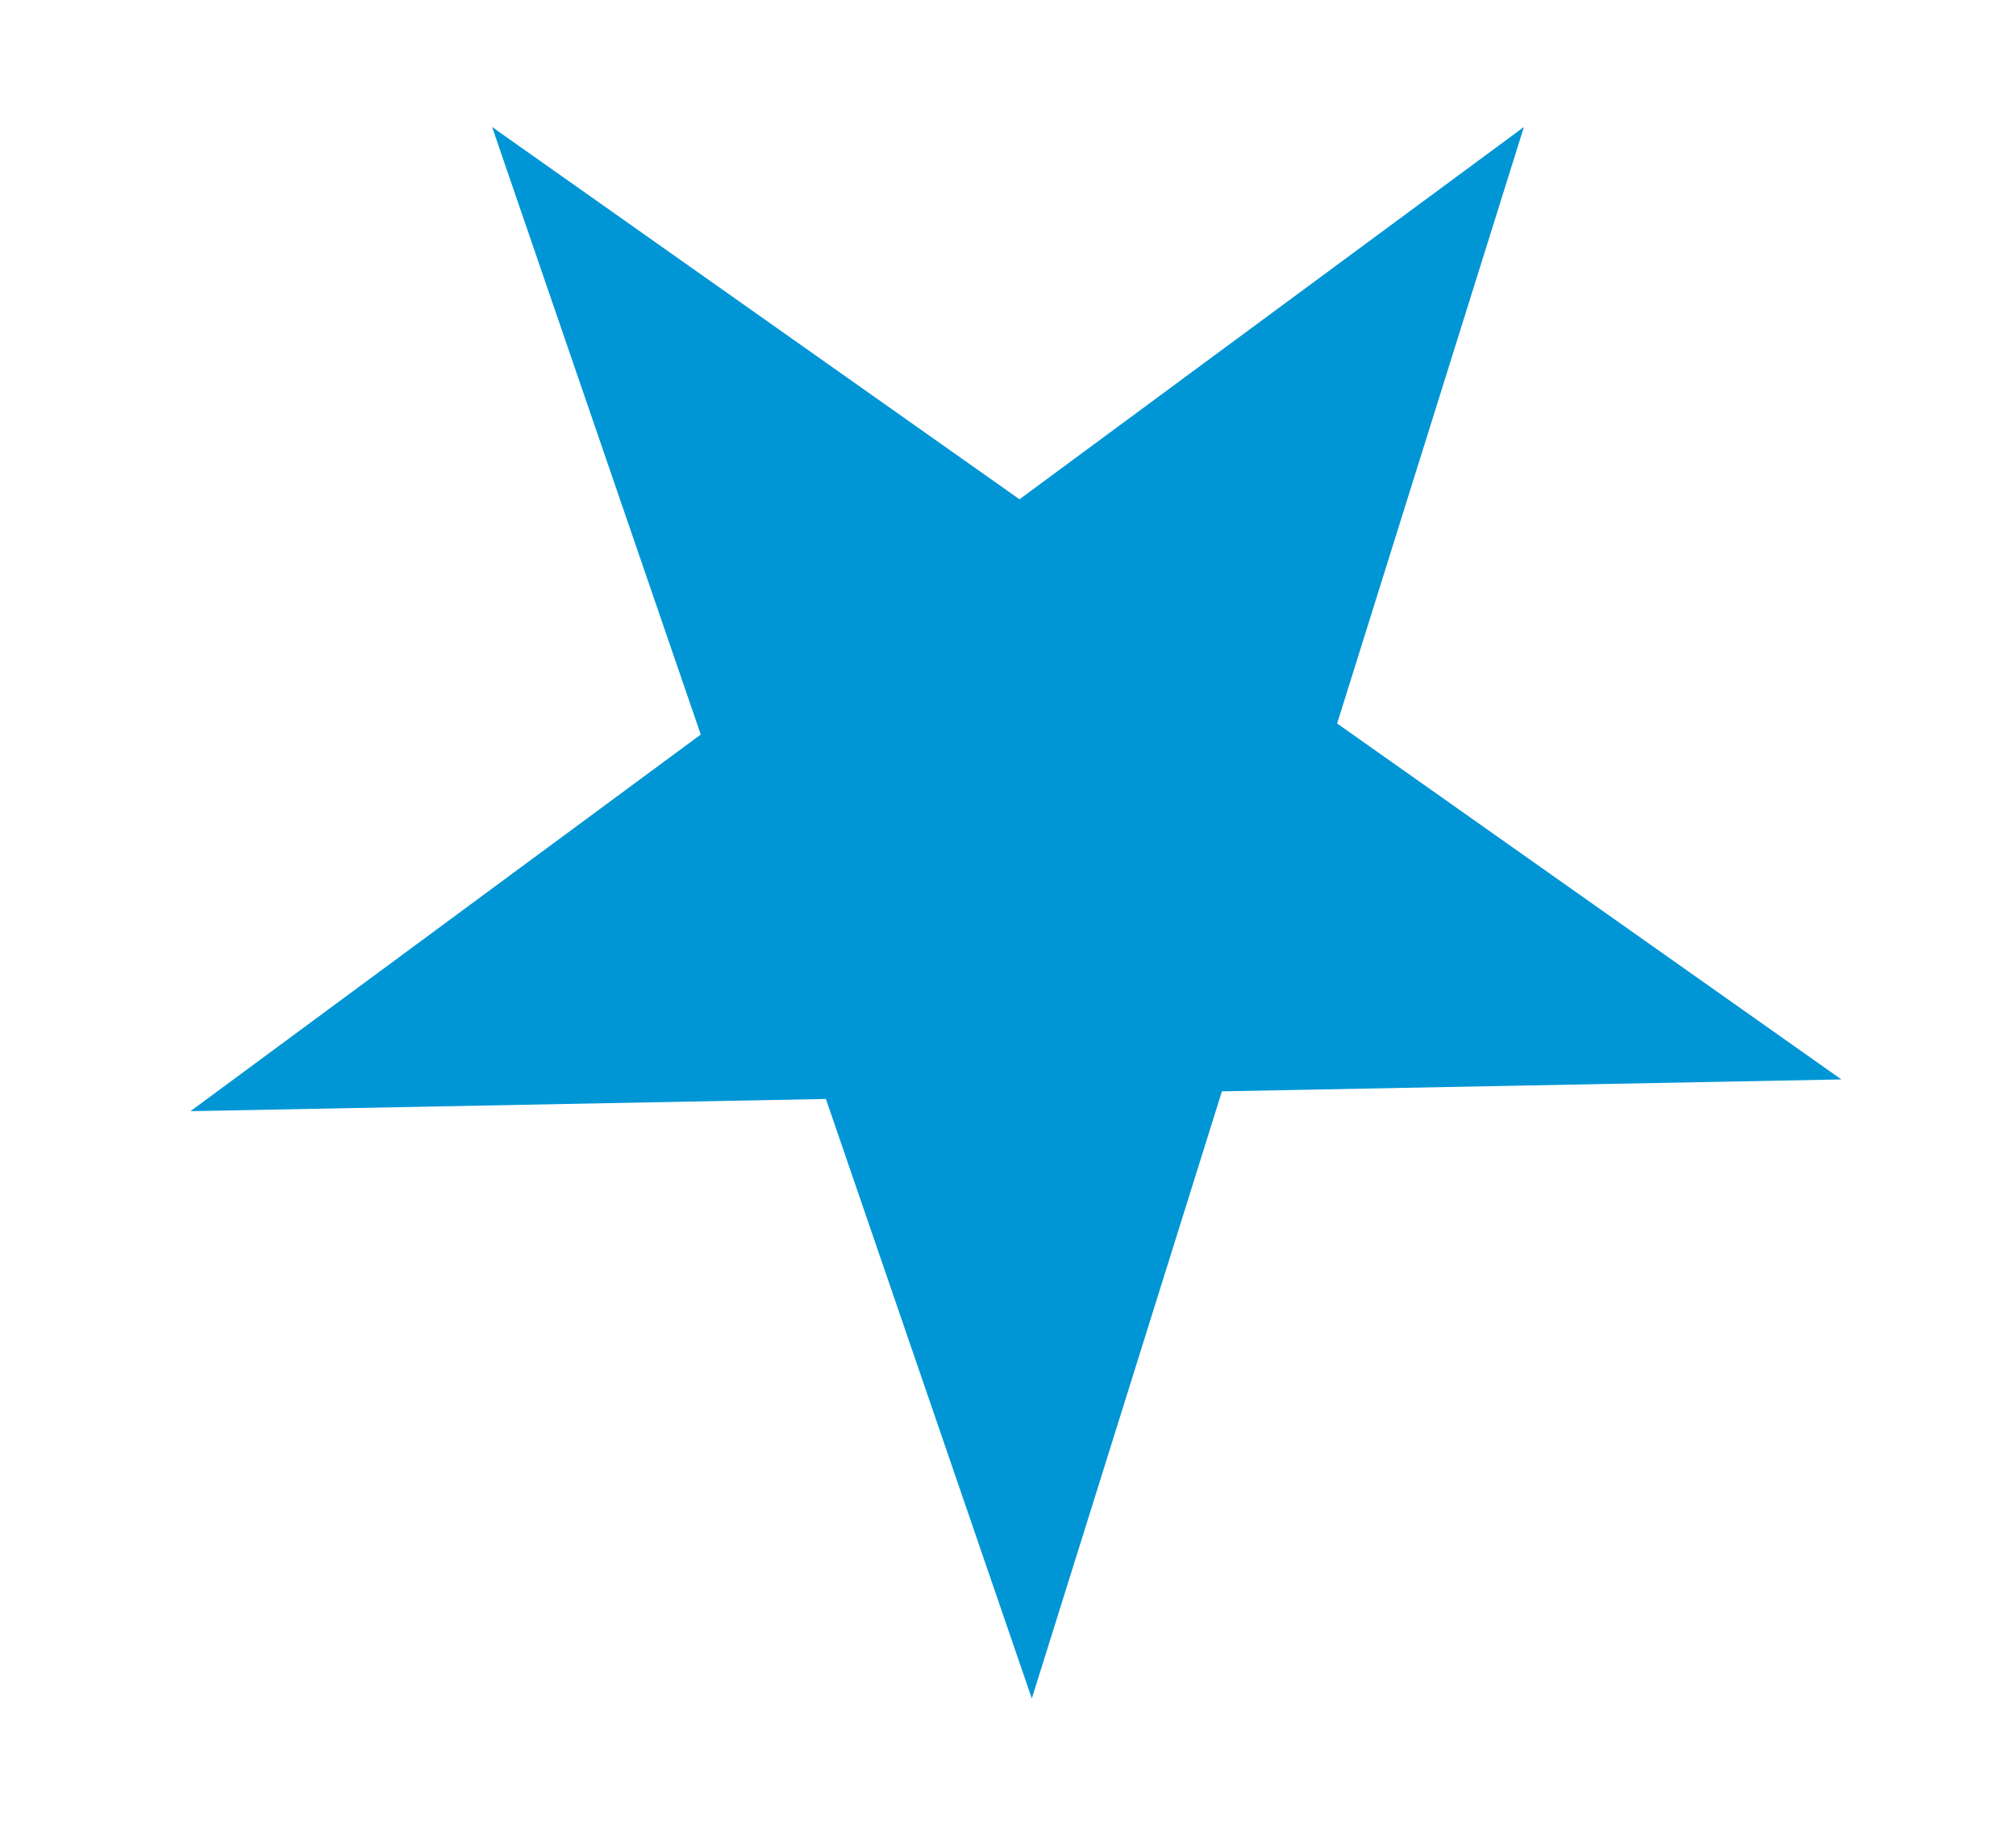 <?xml version="1.0" encoding="utf-8"?>
<!-- Generator: Adobe Illustrator 21.1.0, SVG Export Plug-In . SVG Version: 6.00 Build 0)  -->
<svg version="1.1" id="Livello_1" xmlns="http://www.w3.org/2000/svg" xmlns:xlink="http://www.w3.org/1999/xlink" x="0px" y="0px"
	 viewBox="0 0 12.7 11.6" style="enable-background:new 0 0 12.7 11.6;" xml:space="preserve">
<style type="text/css">
	.st0{fill:#0096D6;}
</style>
<path class="st0" d="M1.2,7l8.4-6.2l-3.1,9.9L3.1,0.8l8.5,6L1.2,7z"/>
</svg>
